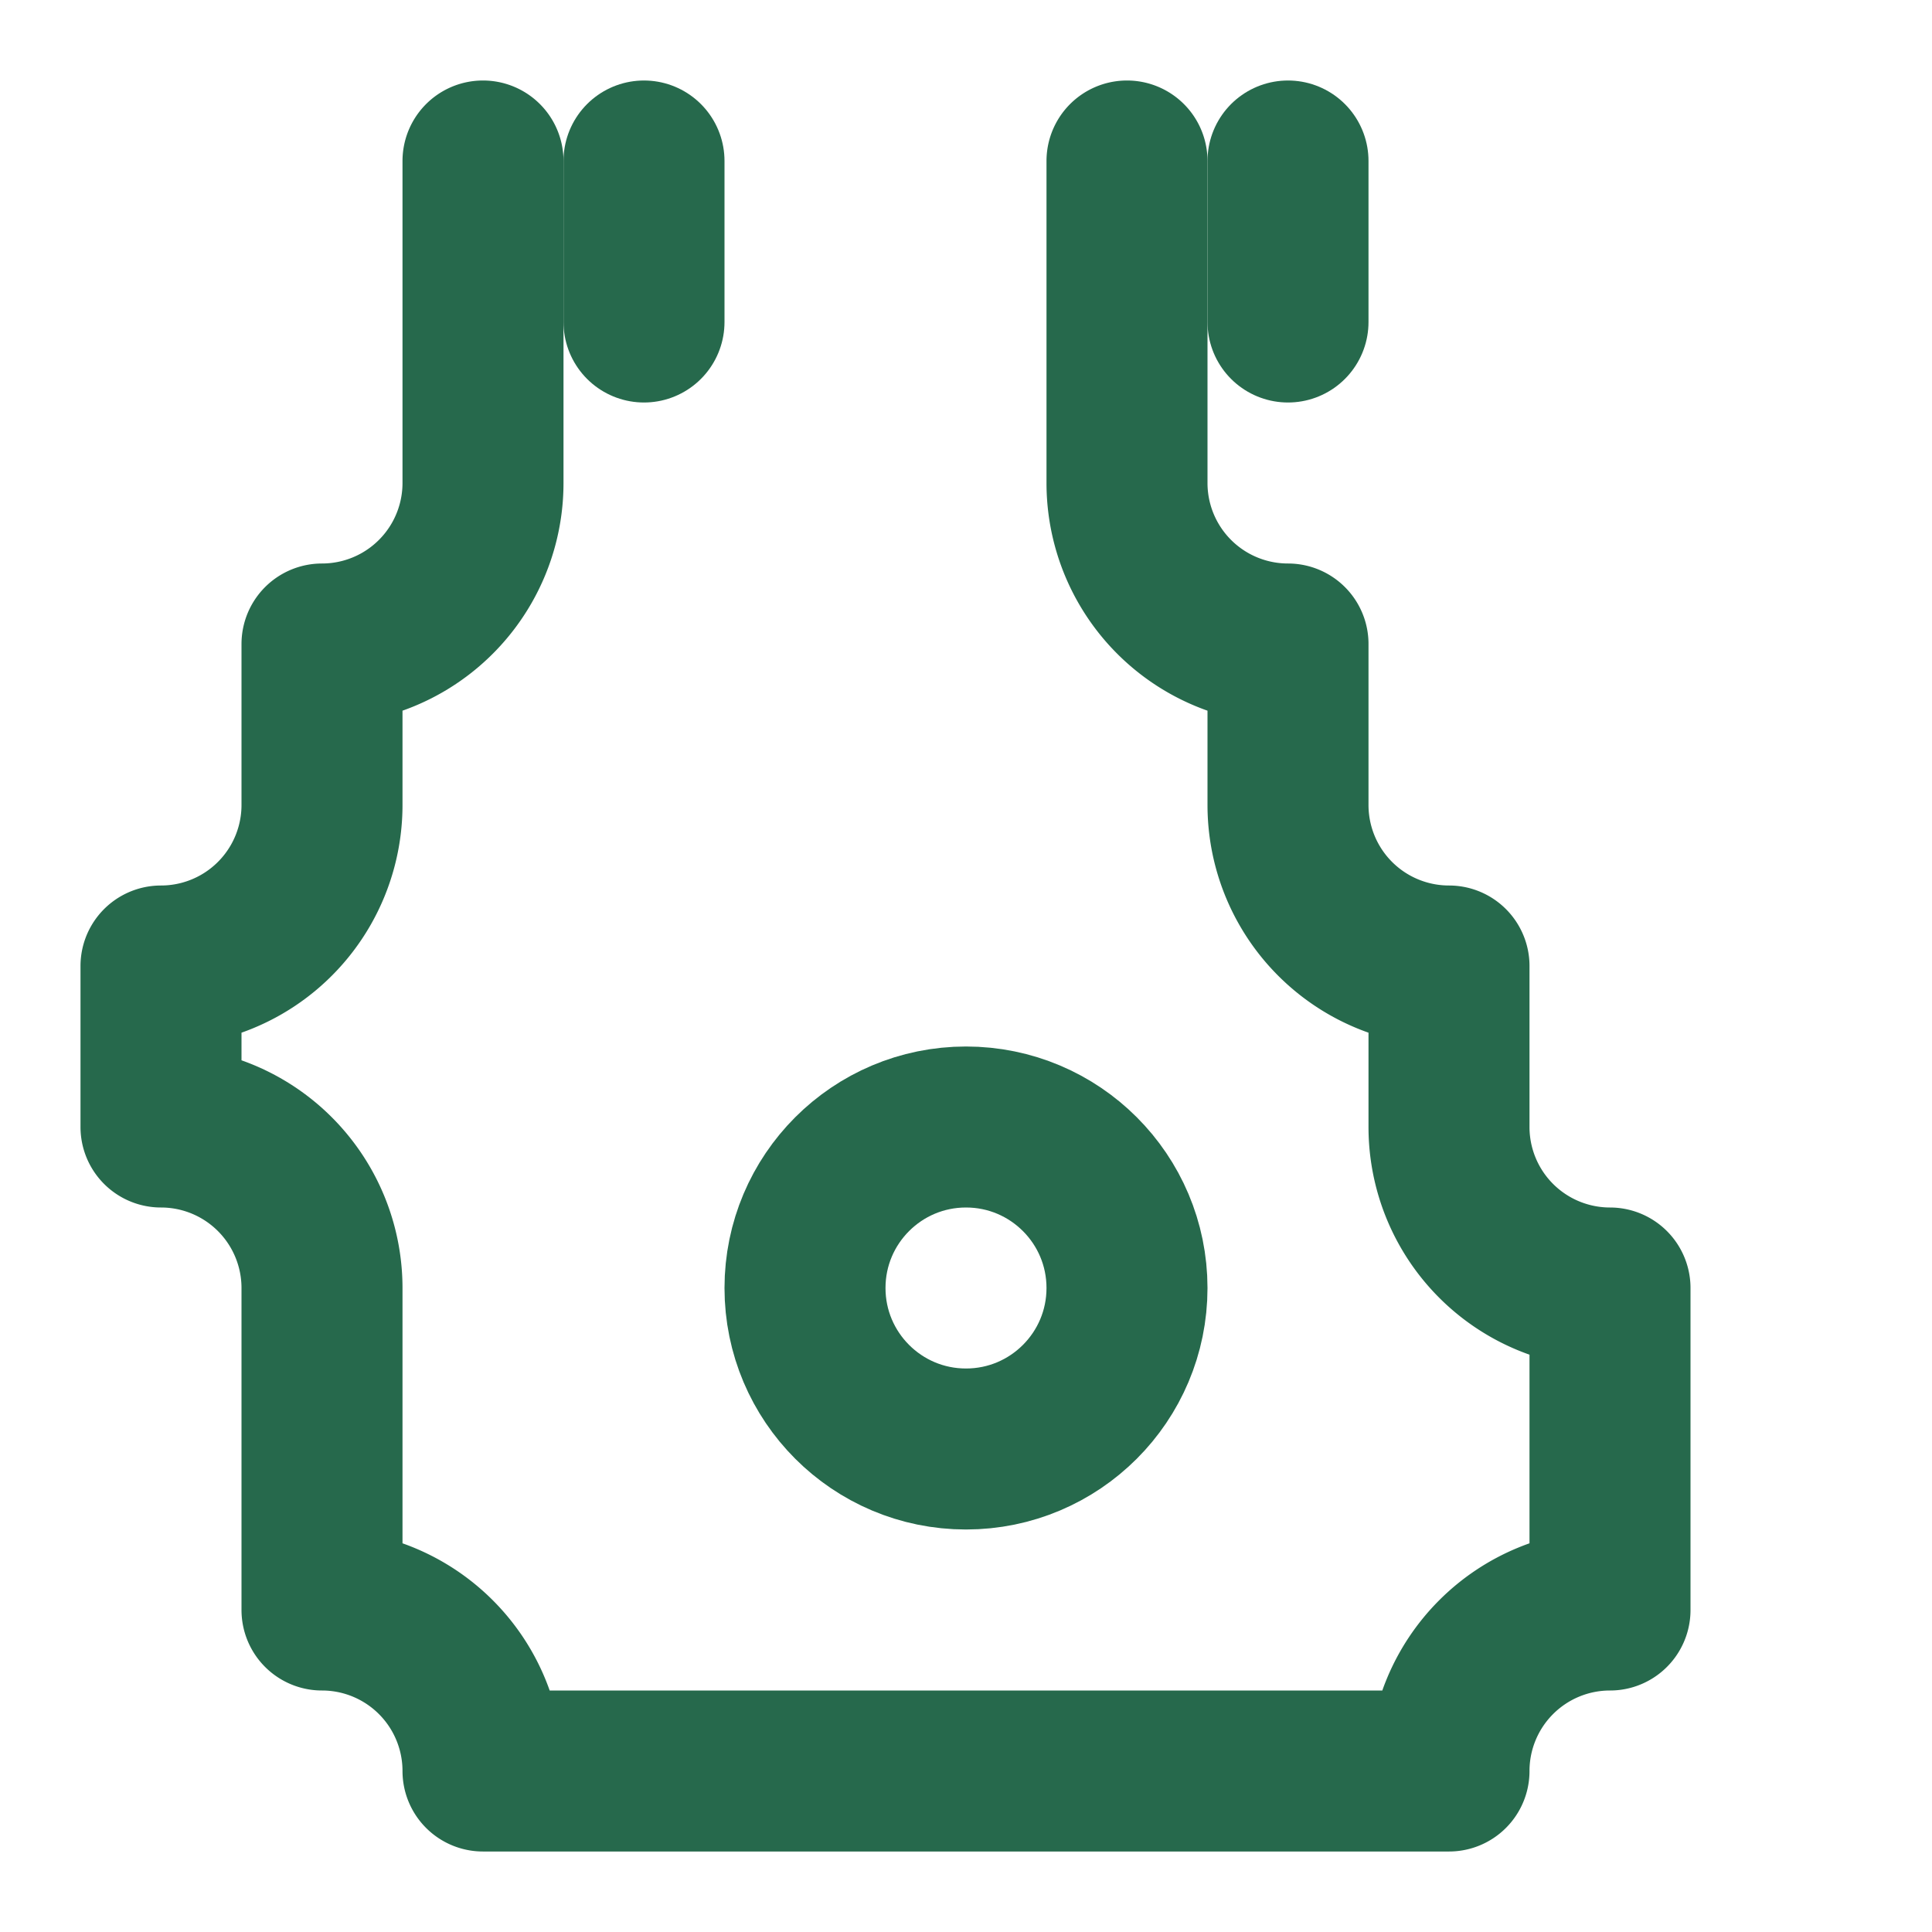 <svg xmlns="http://www.w3.org/2000/svg" width="64" height="64" viewBox="0 0 24 24" fill="none" stroke="#26694C" stroke-width="2" stroke-linecap="round" stroke-linejoin="round">
  <path d="M14 2v4a2 2 0 0 0 2 2v2a2 2 0 0 0 2 2v2a2 2 0 0 0 2 2v4a2 2 0 0 0-2 2H6a2 2 0 0 0-2-2v-4a2 2 0 0 0-2-2v-2a2 2 0 0 0 2-2V8a2 2 0 0 0 2-2V2"/>
  <path d="M8 2v2"/>
  <path d="M16 2v2"/>
  <circle cx="12" cy="16" r="2"/>
</svg>
